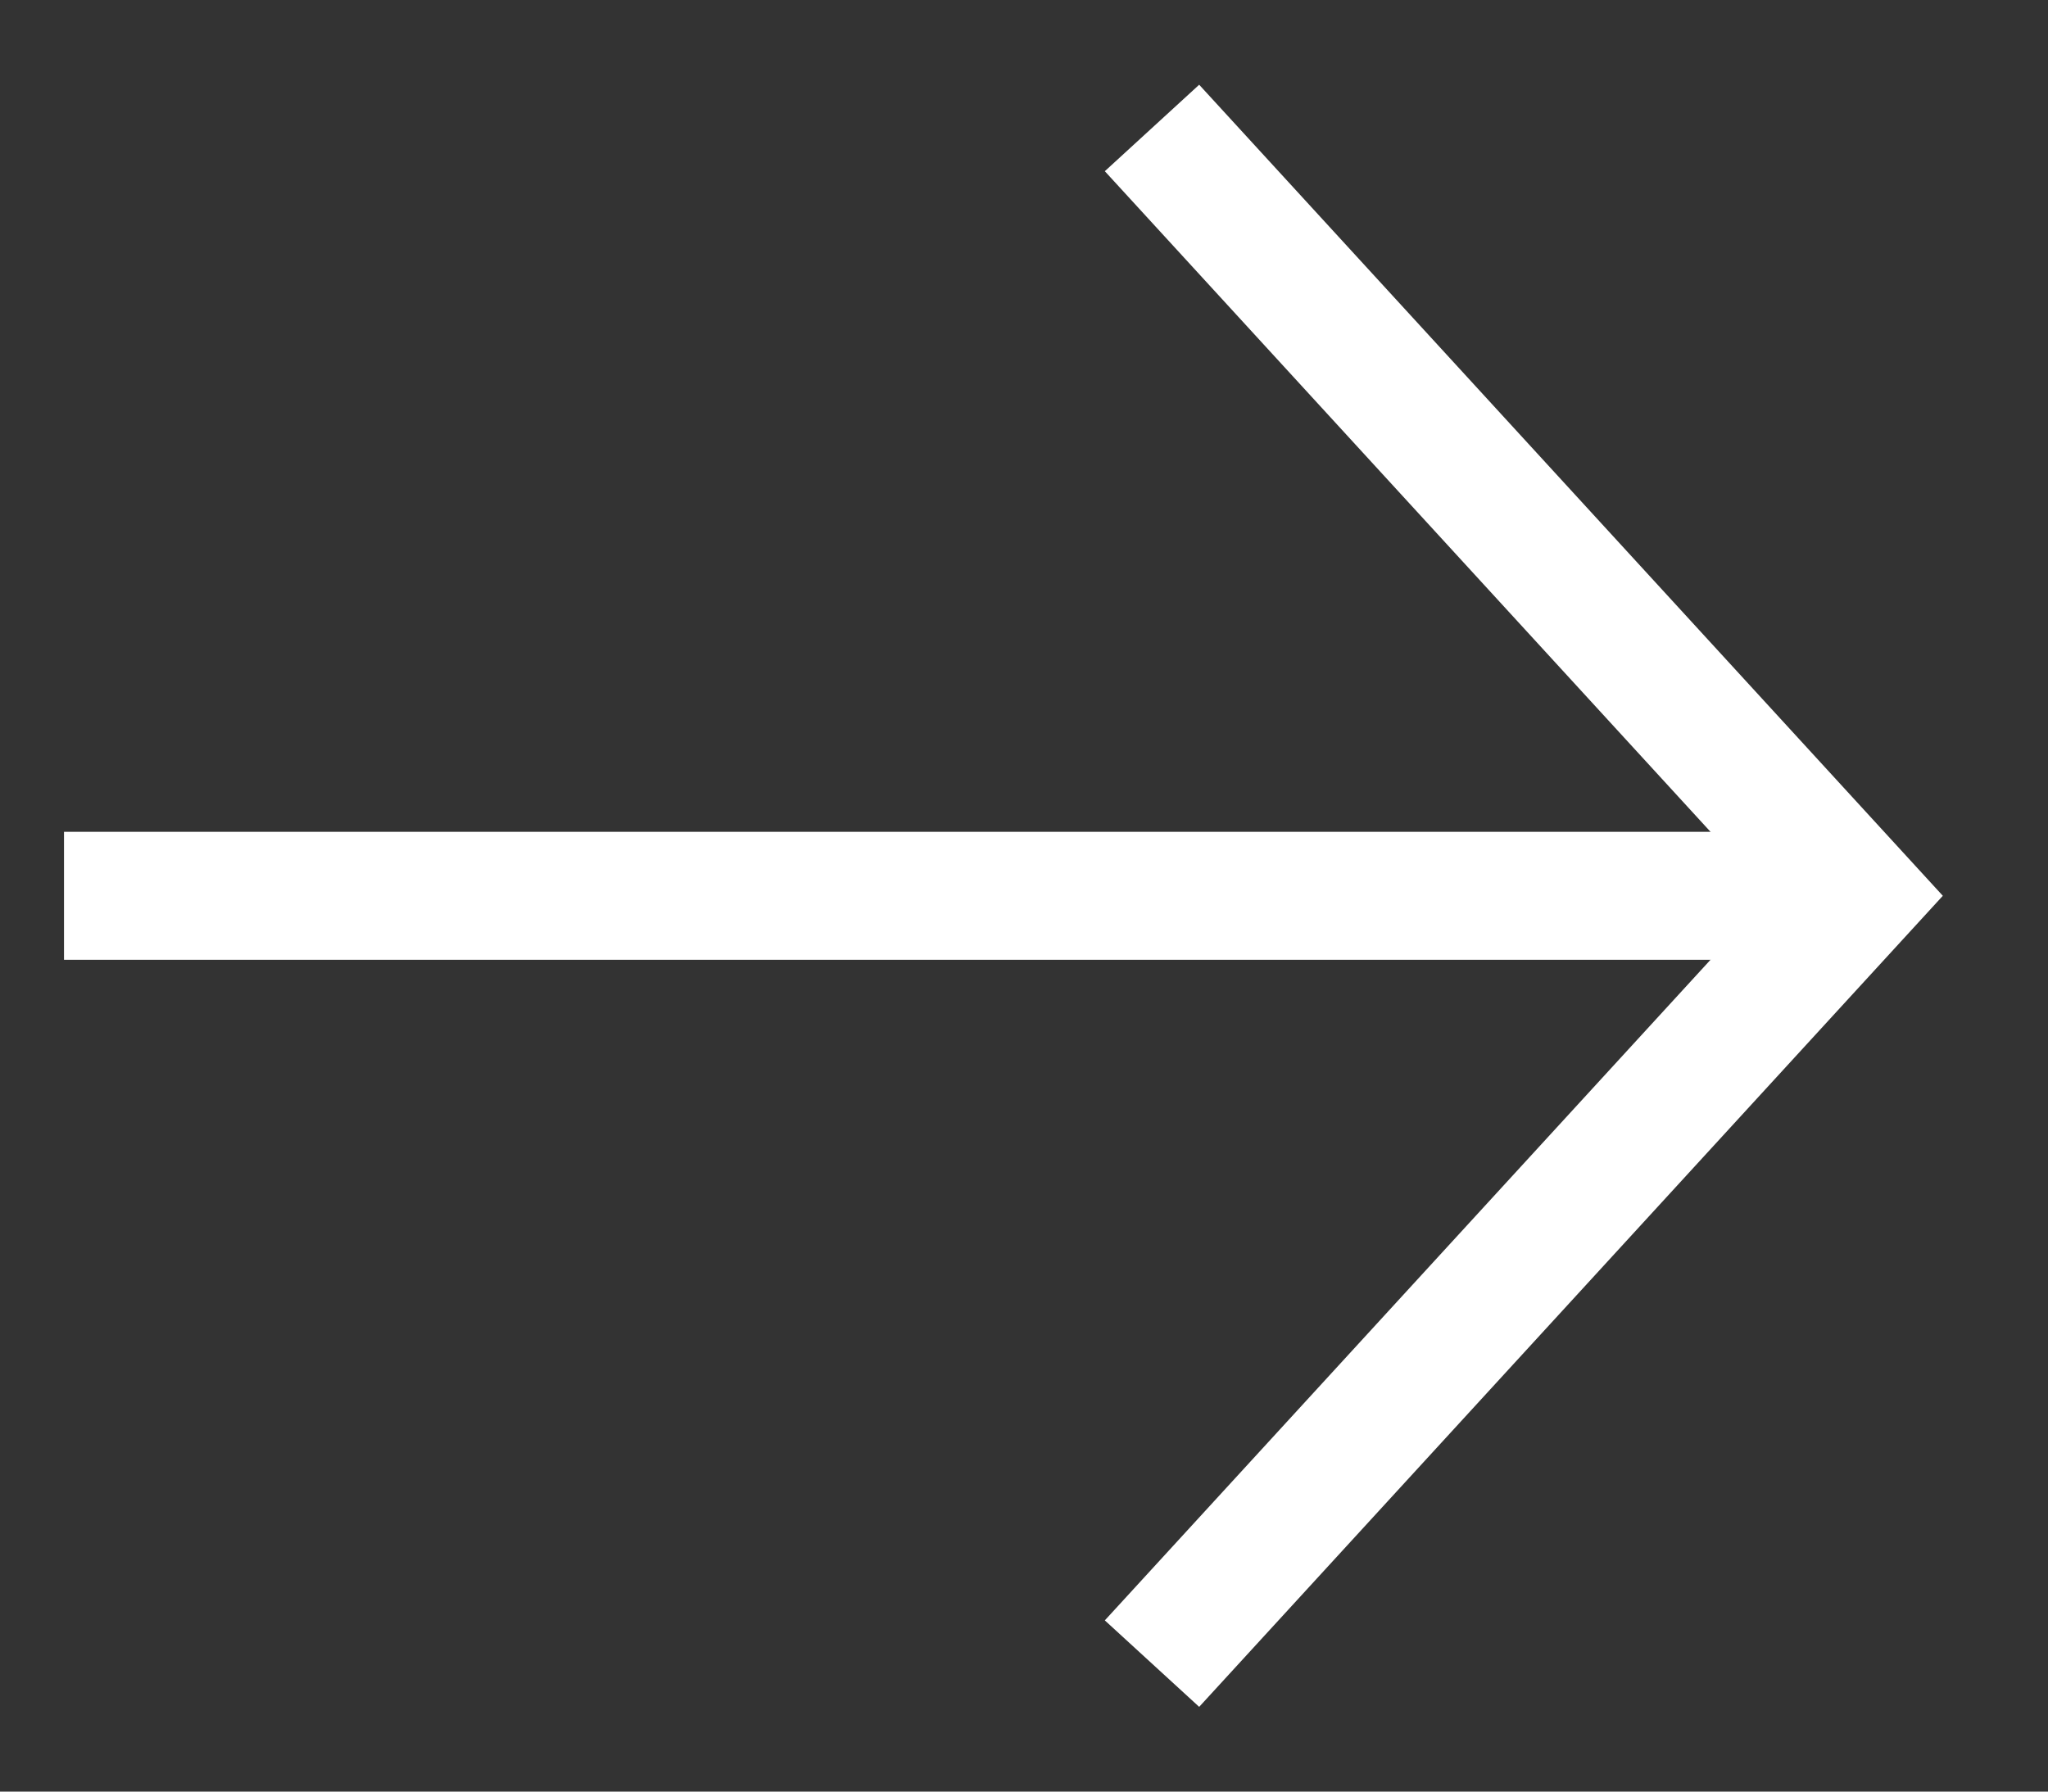 <svg width="16" height="14" viewBox="0 0 16 14" fill="none" xmlns="http://www.w3.org/2000/svg">
    <rect x="0" y="0" width="16" height="14" fill="#333333" stroke="none"/>
    <path d="M9 1L14.5 7L9 13" stroke="#FFFFFF"/>
    <path d="M14 7H0.5" stroke="#FFFFFF"/>
</svg>
